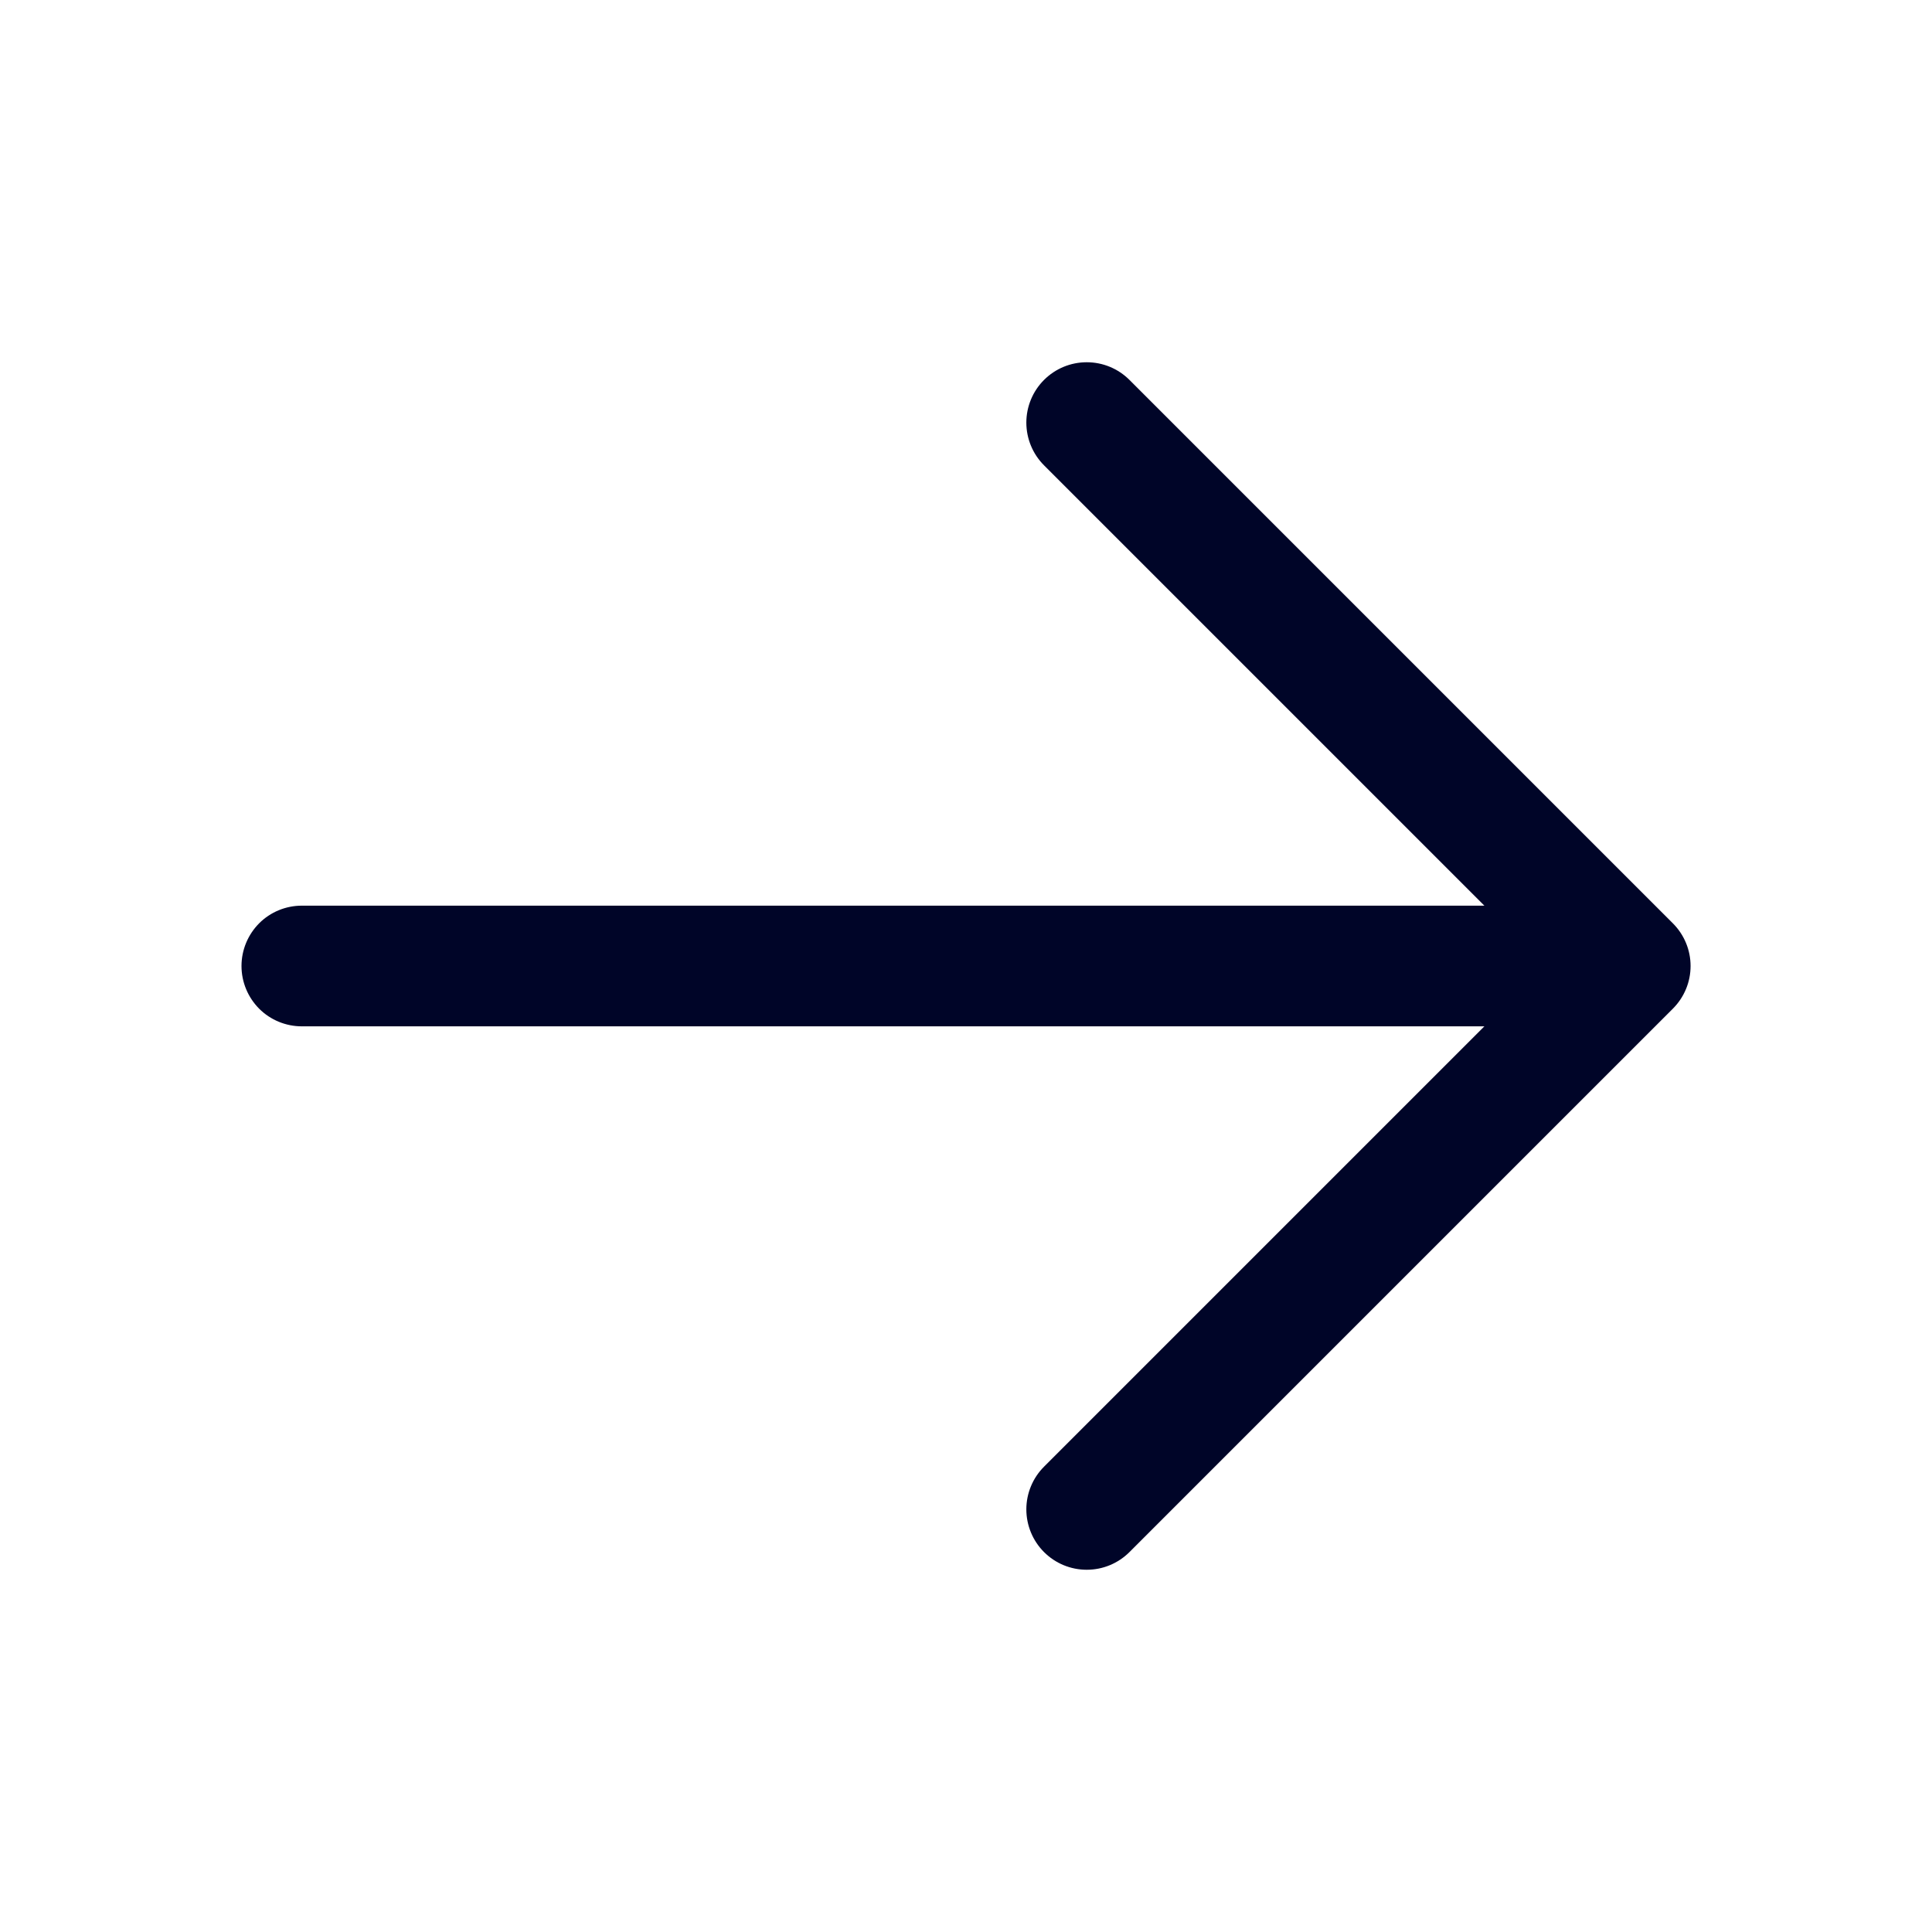 <svg xmlns="http://www.w3.org/2000/svg" width="26" height="26" viewBox="0 0 26 26" fill="none">
    <path d="M22.512 13.575L15.2 20.887C15.047 21.04 14.841 21.125 14.625 21.125C14.409 21.125 14.203 21.04 14.05 20.887C13.898 20.735 13.812 20.528 13.812 20.312C13.812 20.097 13.898 19.89 14.05 19.738L19.976 13.812H4.062C3.847 13.812 3.64 13.727 3.488 13.575C3.336 13.422 3.25 13.216 3.25 13C3.25 12.784 3.336 12.578 3.488 12.425C3.64 12.273 3.847 12.188 4.062 12.188H19.976L14.05 6.262C13.898 6.11 13.812 5.903 13.812 5.687C13.812 5.472 13.898 5.265 14.05 5.113C14.203 4.96 14.409 4.875 14.625 4.875C14.841 4.875 15.047 4.96 15.2 5.113L22.512 12.425C22.588 12.501 22.648 12.59 22.689 12.689C22.73 12.787 22.751 12.893 22.751 13C22.751 13.107 22.73 13.213 22.689 13.311C22.648 13.41 22.588 13.499 22.512 13.575Z" fill="#000528"></path>
</svg>
